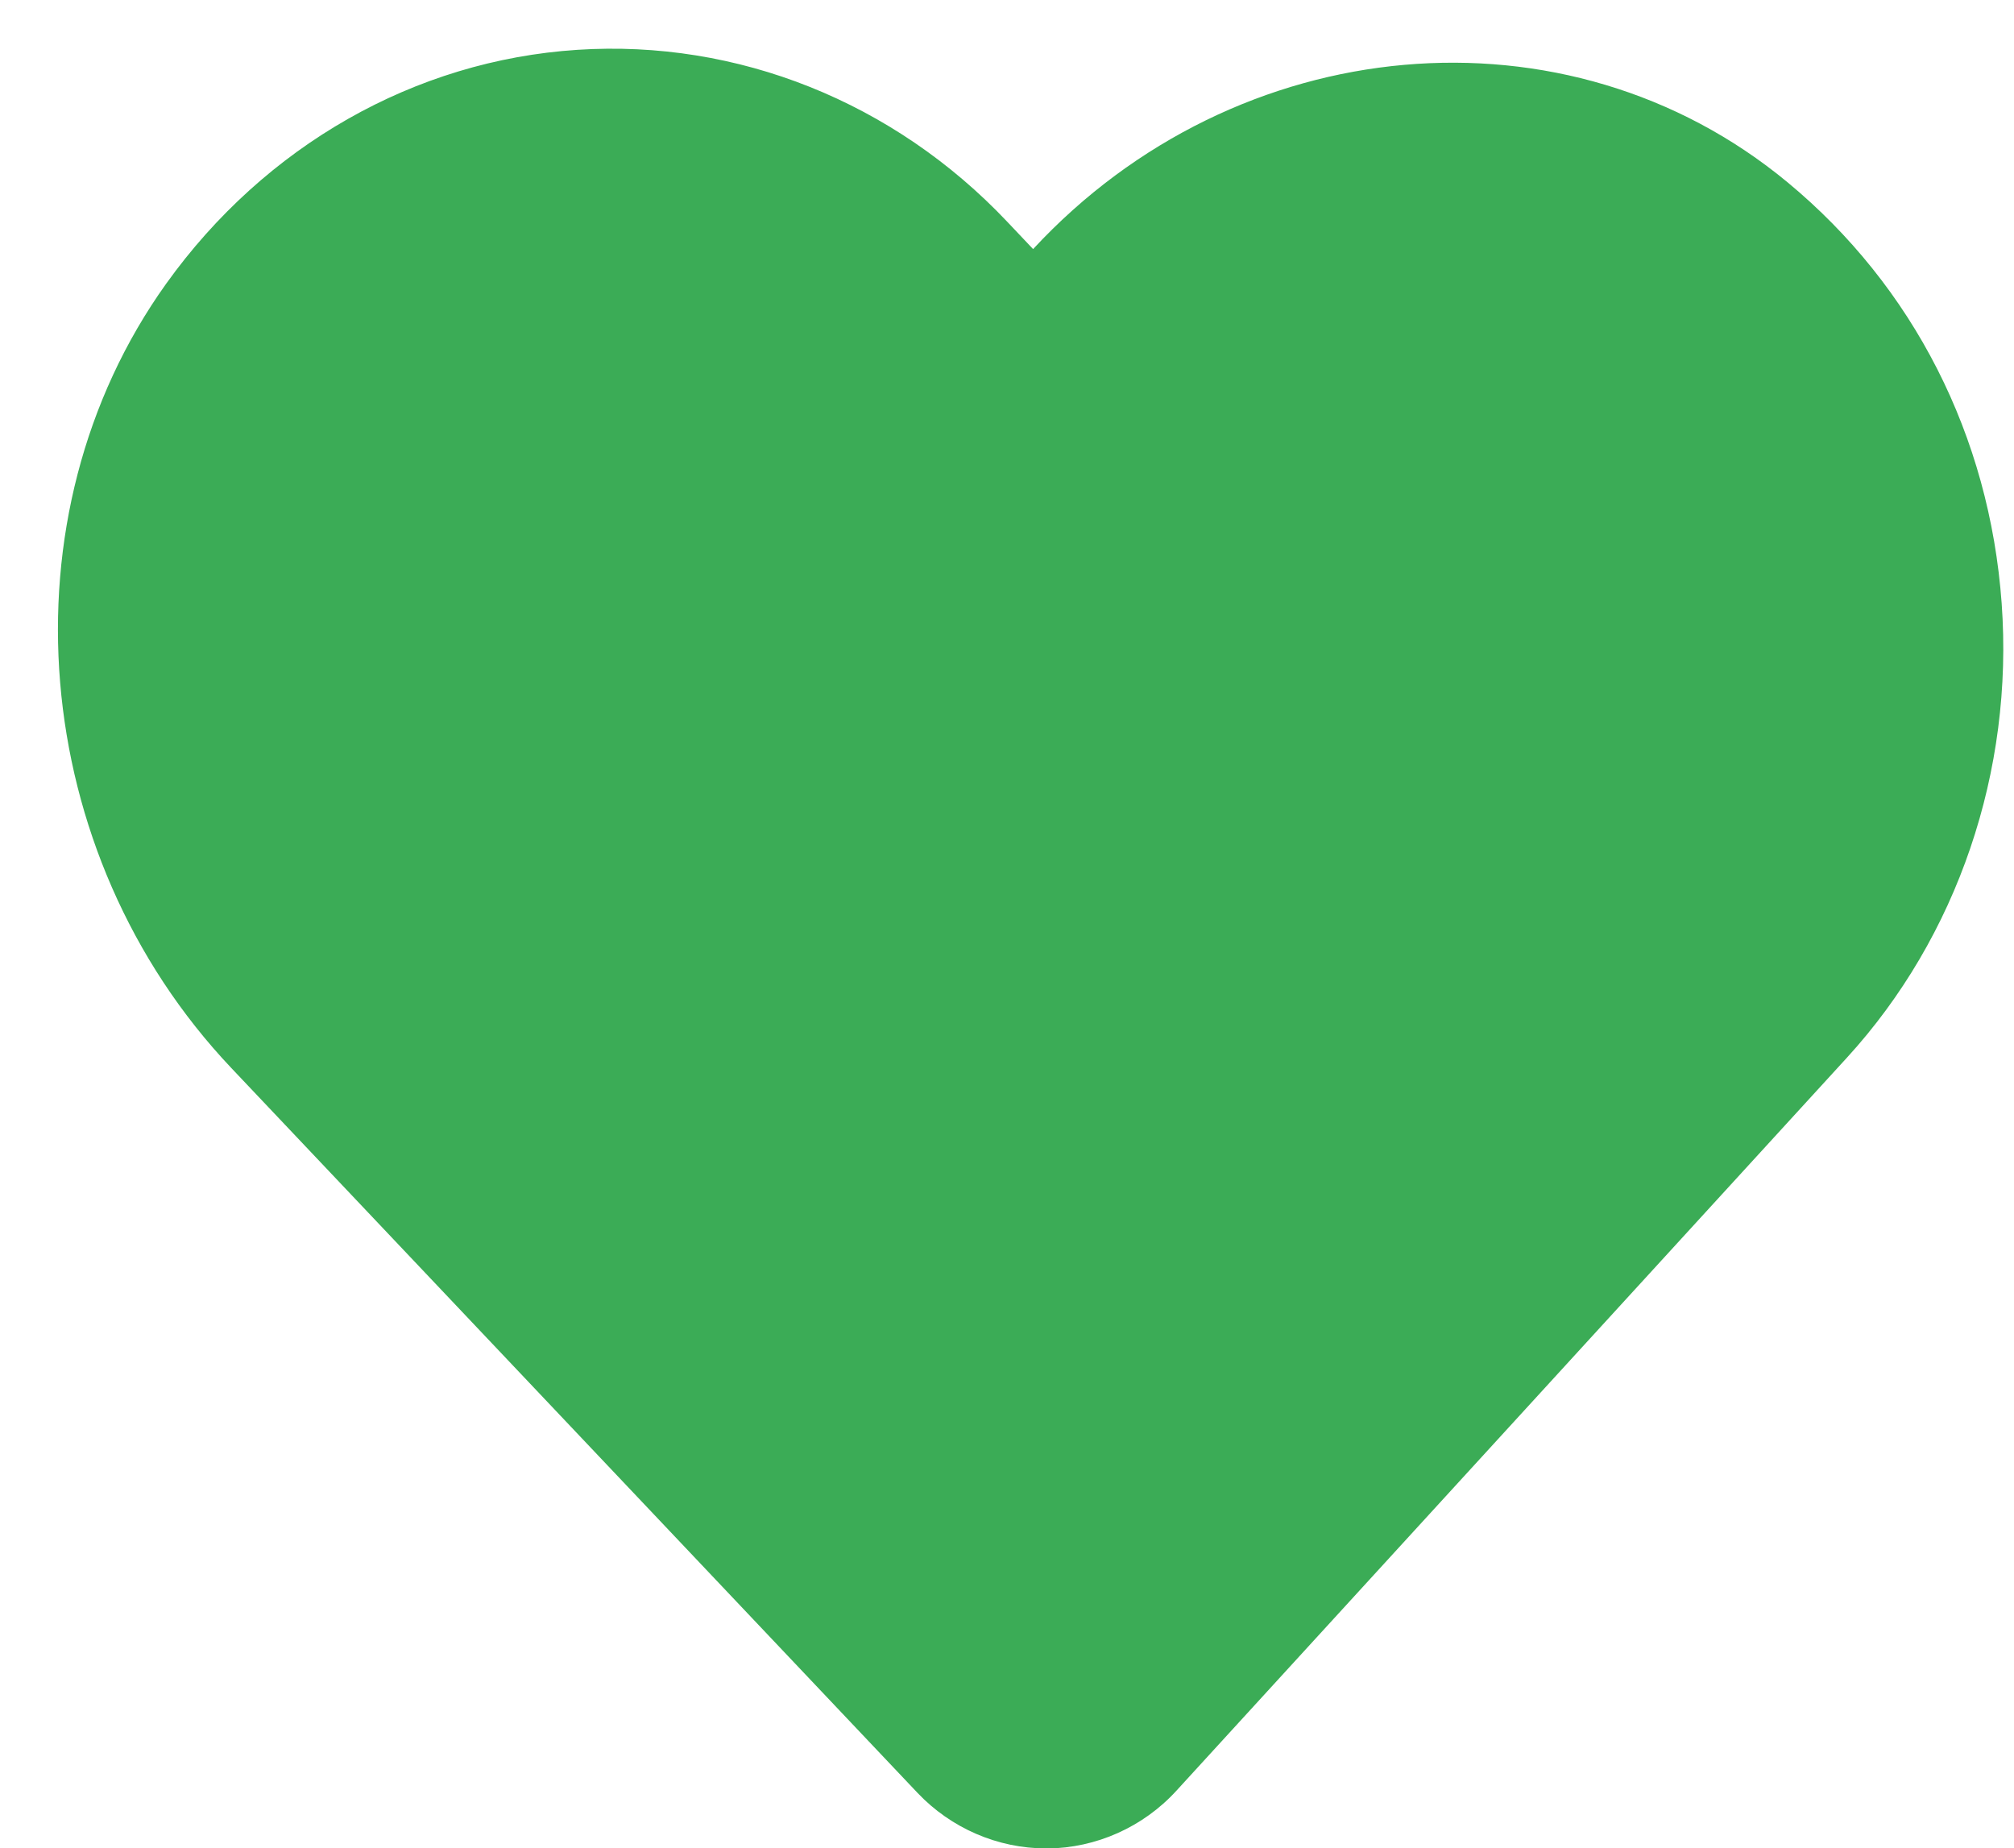 <?xml version="1.0" encoding="UTF-8"?>
<!DOCTYPE svg PUBLIC '-//W3C//DTD SVG 1.0//EN'
          'http://www.w3.org/TR/2001/REC-SVG-20010904/DTD/svg10.dtd'>
<svg height="250.0" preserveAspectRatio="xMidYMid meet" version="1.0" viewBox="110.6 121.7 272.4 250.0" width="272.4" xmlns="http://www.w3.org/2000/svg" xmlns:xlink="http://www.w3.org/1999/xlink" zoomAndPan="magnify"
><g
  ><g
    ><g id="change1_1"
      ><path d="M252.08,371.71c-6.53,0-12.85-2.73-17.38-7.51l-92.81-98.04c-27.51-29.06-31.3-74.66-8.82-106.08 c13.37-18.67,33.63-30.21,55.61-31.64c21.67-1.42,42.82,7.05,58.12,23.22l3.53,3.73c27.58-29.74,72.24-33.69,102.02-9.05 c17.05,14.1,27.34,34.33,28.98,56.95c1.65,22.72-5.98,45.12-20.92,61.46l-90.71,99.17c-4.48,4.9-10.84,7.74-17.44,7.8 C252.21,371.71,252.14,371.71,252.08,371.71z" fill="#3bac56"
      /></g
    ></g
  ></g
></svg
>
